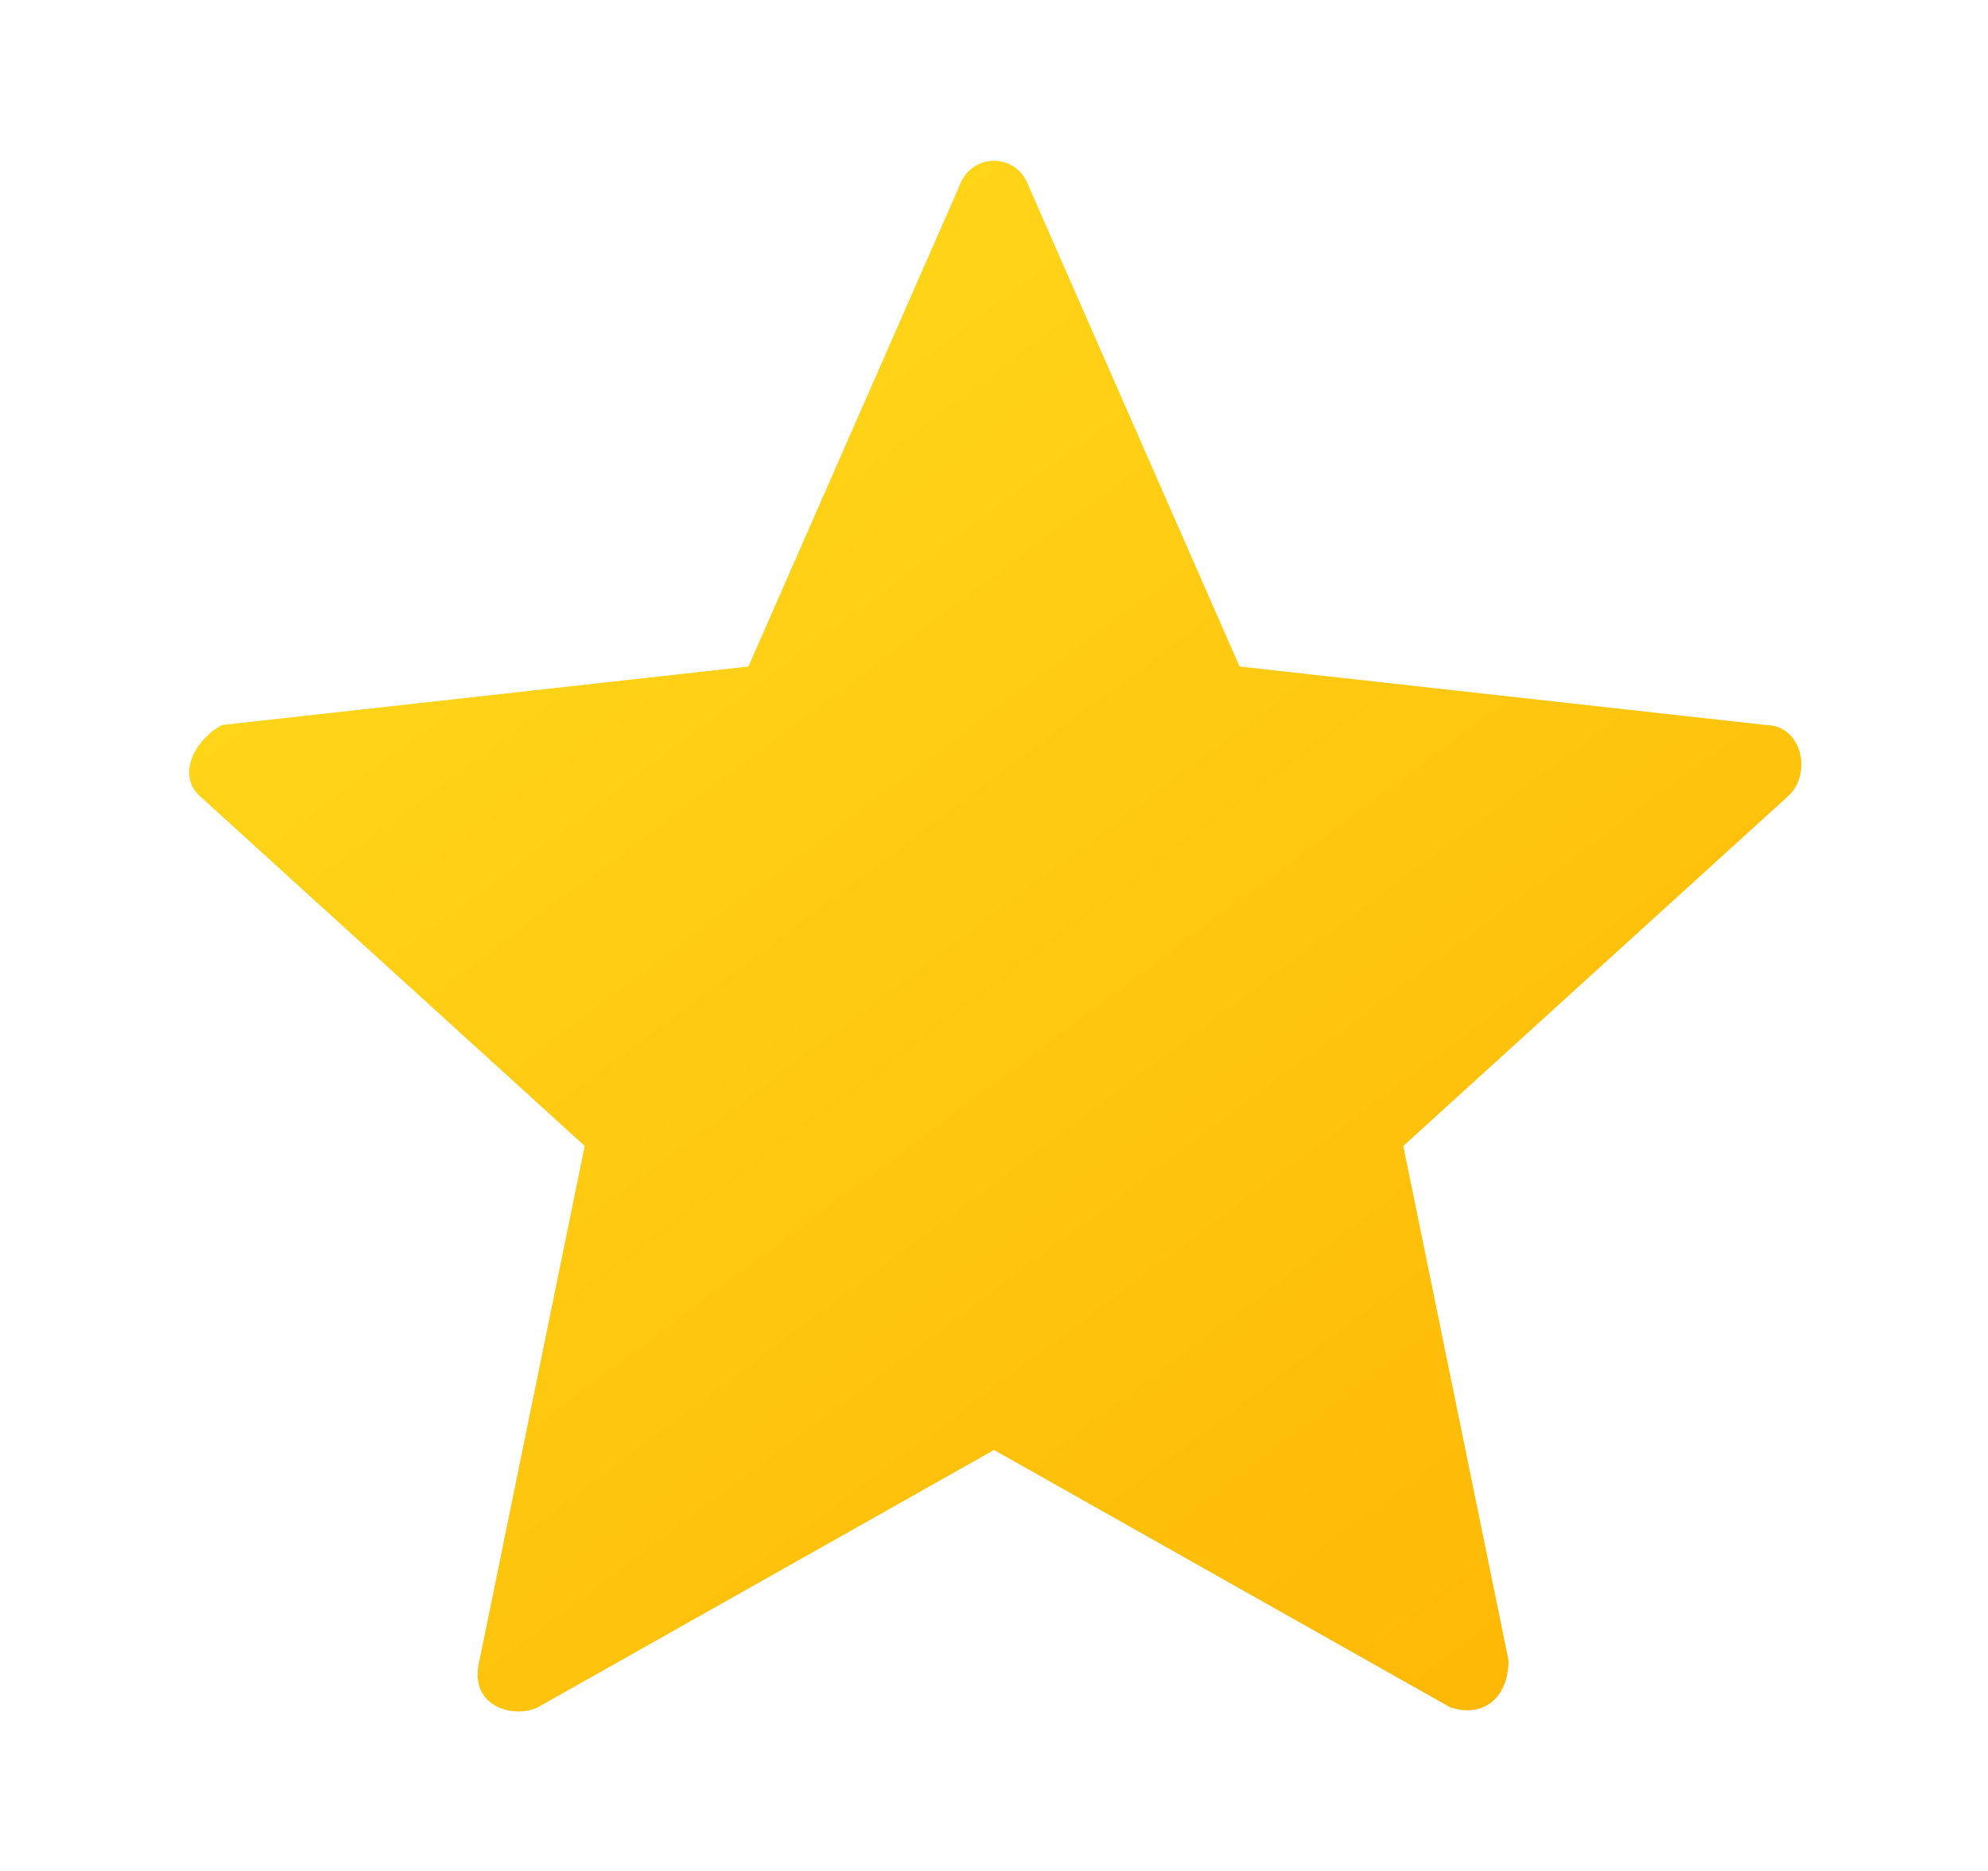 <?xml version="1.0" encoding="UTF-8"?>
<svg xmlns="http://www.w3.org/2000/svg" xmlns:xlink="http://www.w3.org/1999/xlink" version="1.1" viewBox="0 0 17 16">
  <defs>
    <style>
      .cls-1 {
        fill: url(#Dégradé_sans_nom);
      }
    </style>
    <linearGradient id="Dégradé_sans_nom" data-name="Dégradé sans nom" x1="3.5" y1="16" x2="13.2" y2="3" gradientTransform="translate(0 18) scale(1 -1)" gradientUnits="userSpaceOnUse">
      <stop offset="0" stop-color="#ffda1c"/>
      <stop offset="1" stop-color="#feb705"/>
    </linearGradient>
  </defs>
  <!-- Generator: Adobe Illustrator 28.7.1, SVG Export Plug-In . SVG Version: 1.2.0 Build 142)  -->
  <g>
    <g id="Calque_1">
      <path class="cls-1" d="M8.8,1.6l1.8,4.1,4.5.5c.3,0,.4.4.2.6l-3.3,3,.9,4.4c0,.3-.2.5-.5.4l-3.9-2.2-3.9,2.2c-.2.1-.6,0-.5-.4l.9-4.4-3.3-3c-.2-.2,0-.5.2-.6l4.5-.5,1.8-4.1c.1-.3.5-.3.6,0Z"/>
    </g>
  </g>
</svg>